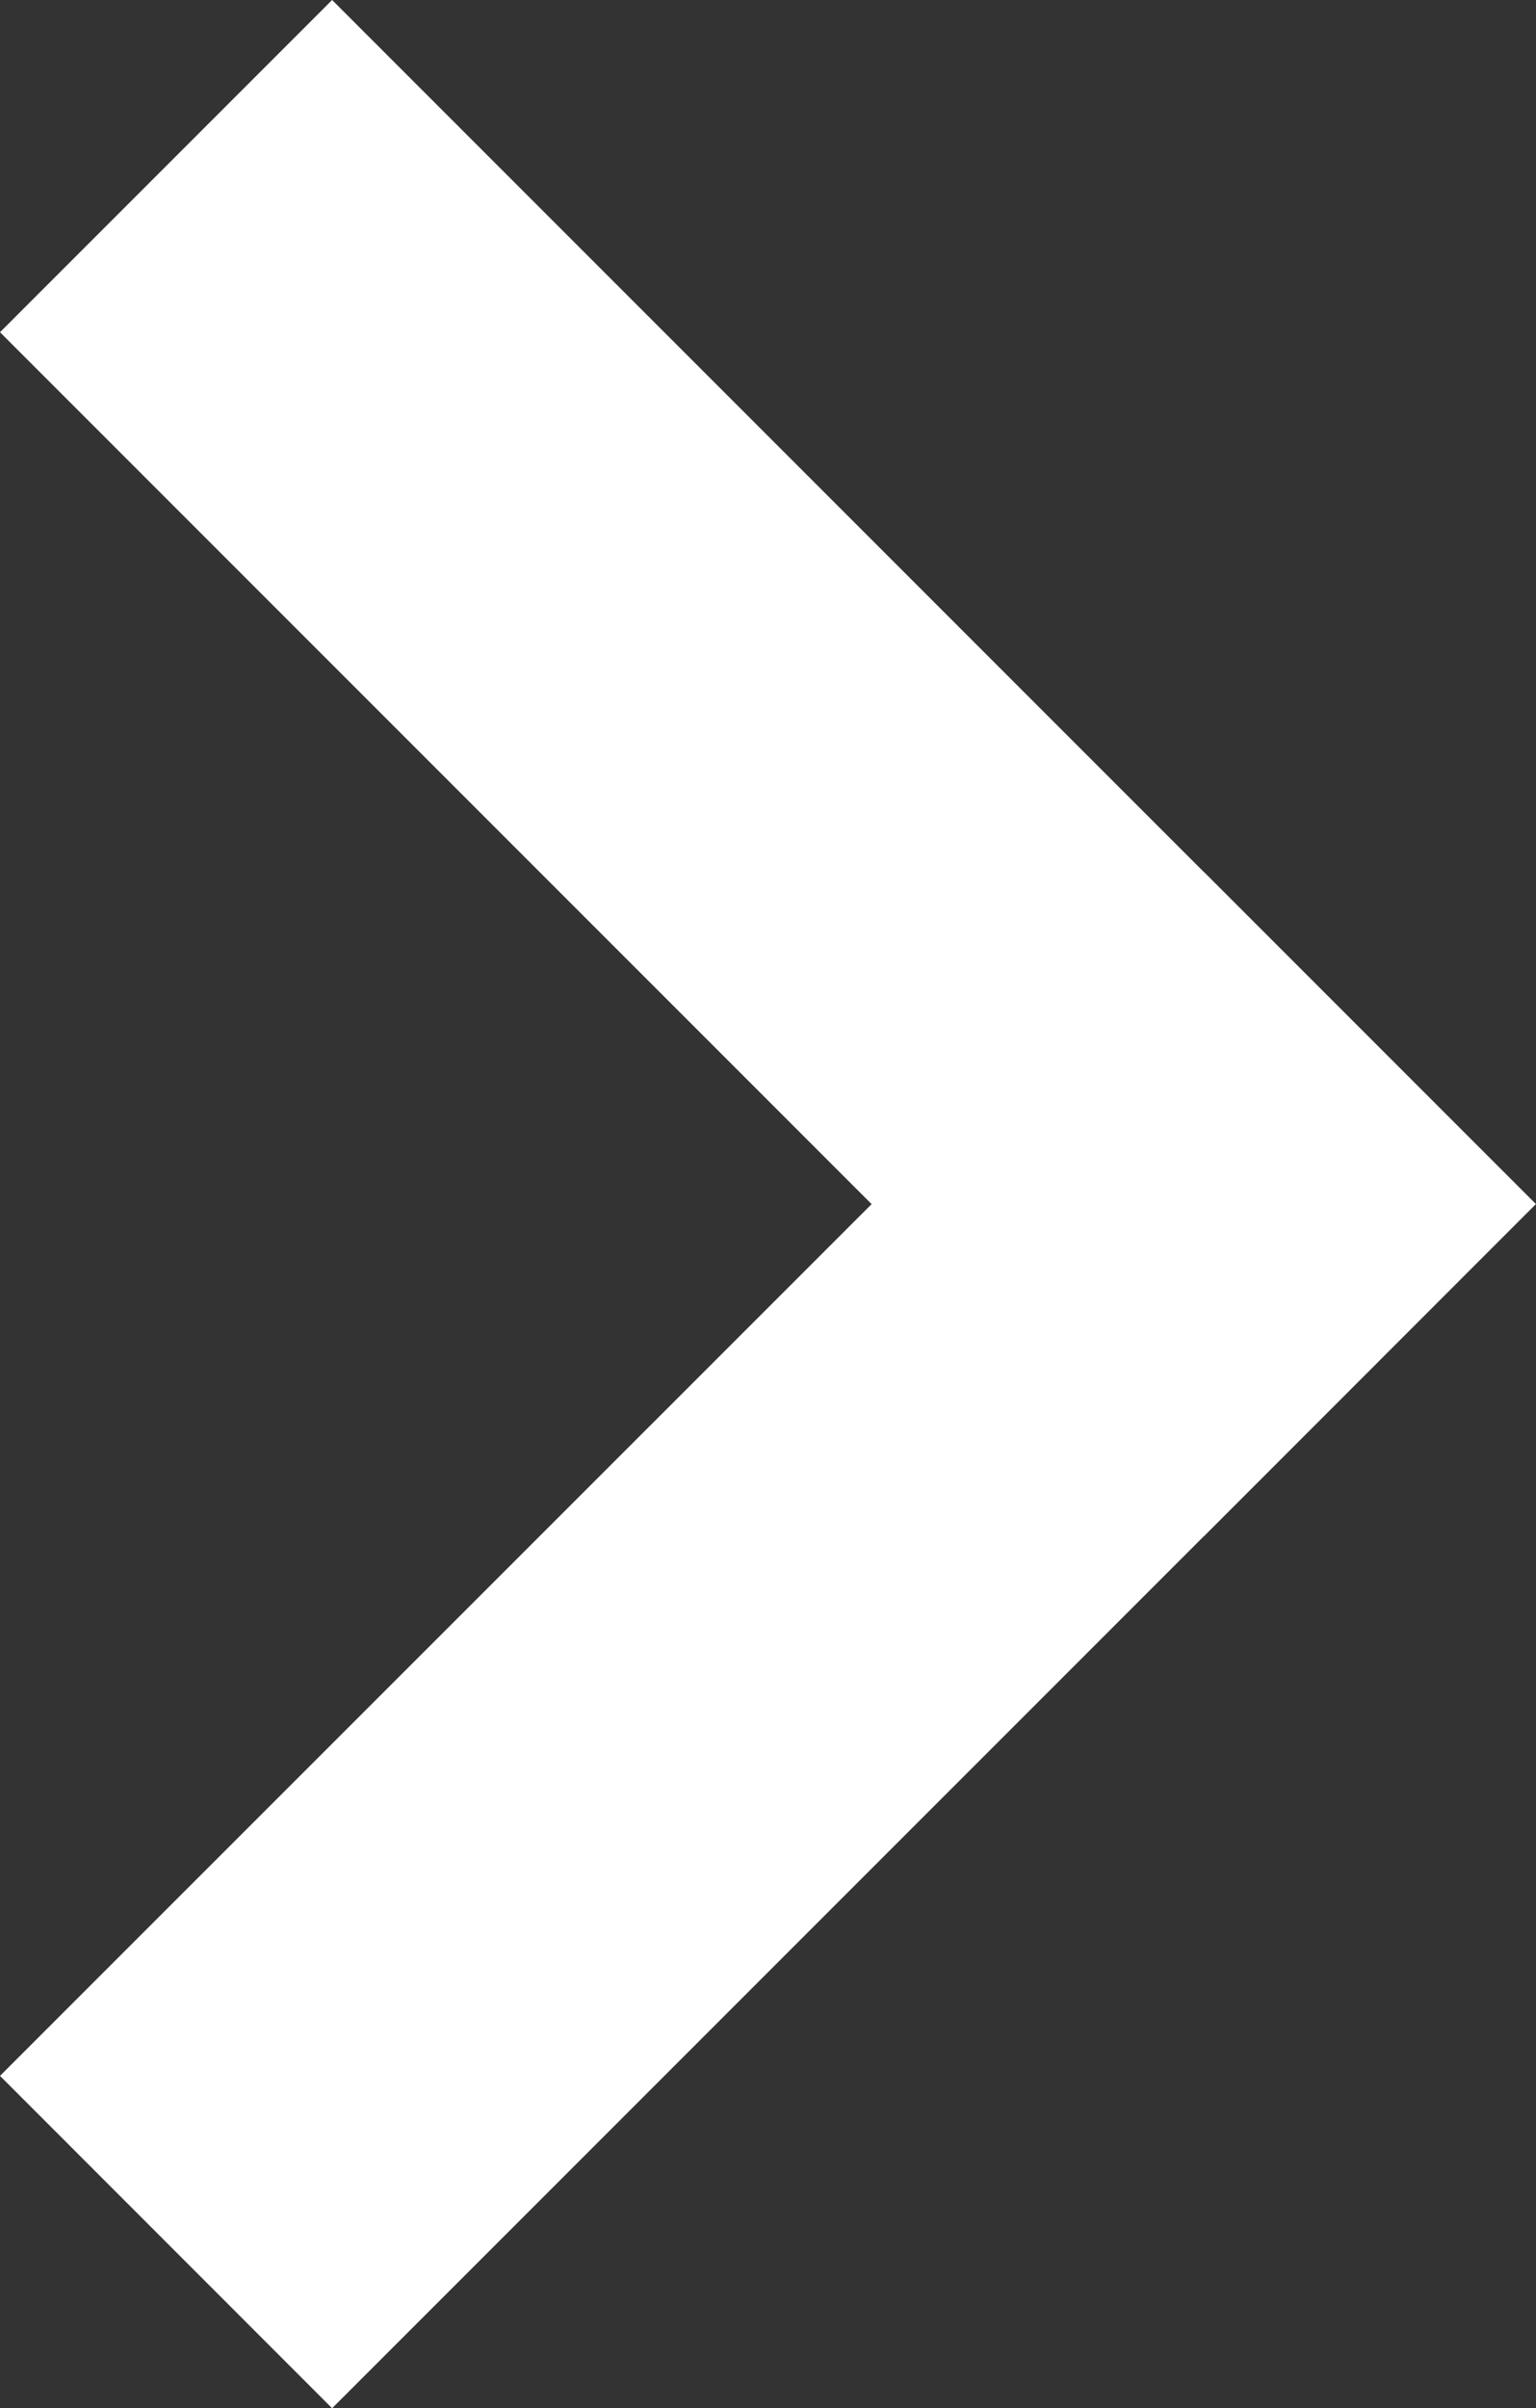 <svg id="Layer_1" data-name="Layer 1" xmlns="http://www.w3.org/2000/svg" viewBox="0 0 97.68 153.1"><rect x="0" y="0" width="97.68" height="153.1" fill="#333333" stroke="none"/><defs><style>.cls-1{fill:#fff;}</style></defs><title>icon-arrow</title><polygon class="cls-1" points="97.67 76.54 76.55 55.42 76.55 55.43 21.12 0 0 21.12 55.43 76.55 0 131.97 21.12 153.1 76.55 97.67 76.55 97.68 97.67 76.55 97.67 76.55 97.67 76.54"/></svg>
